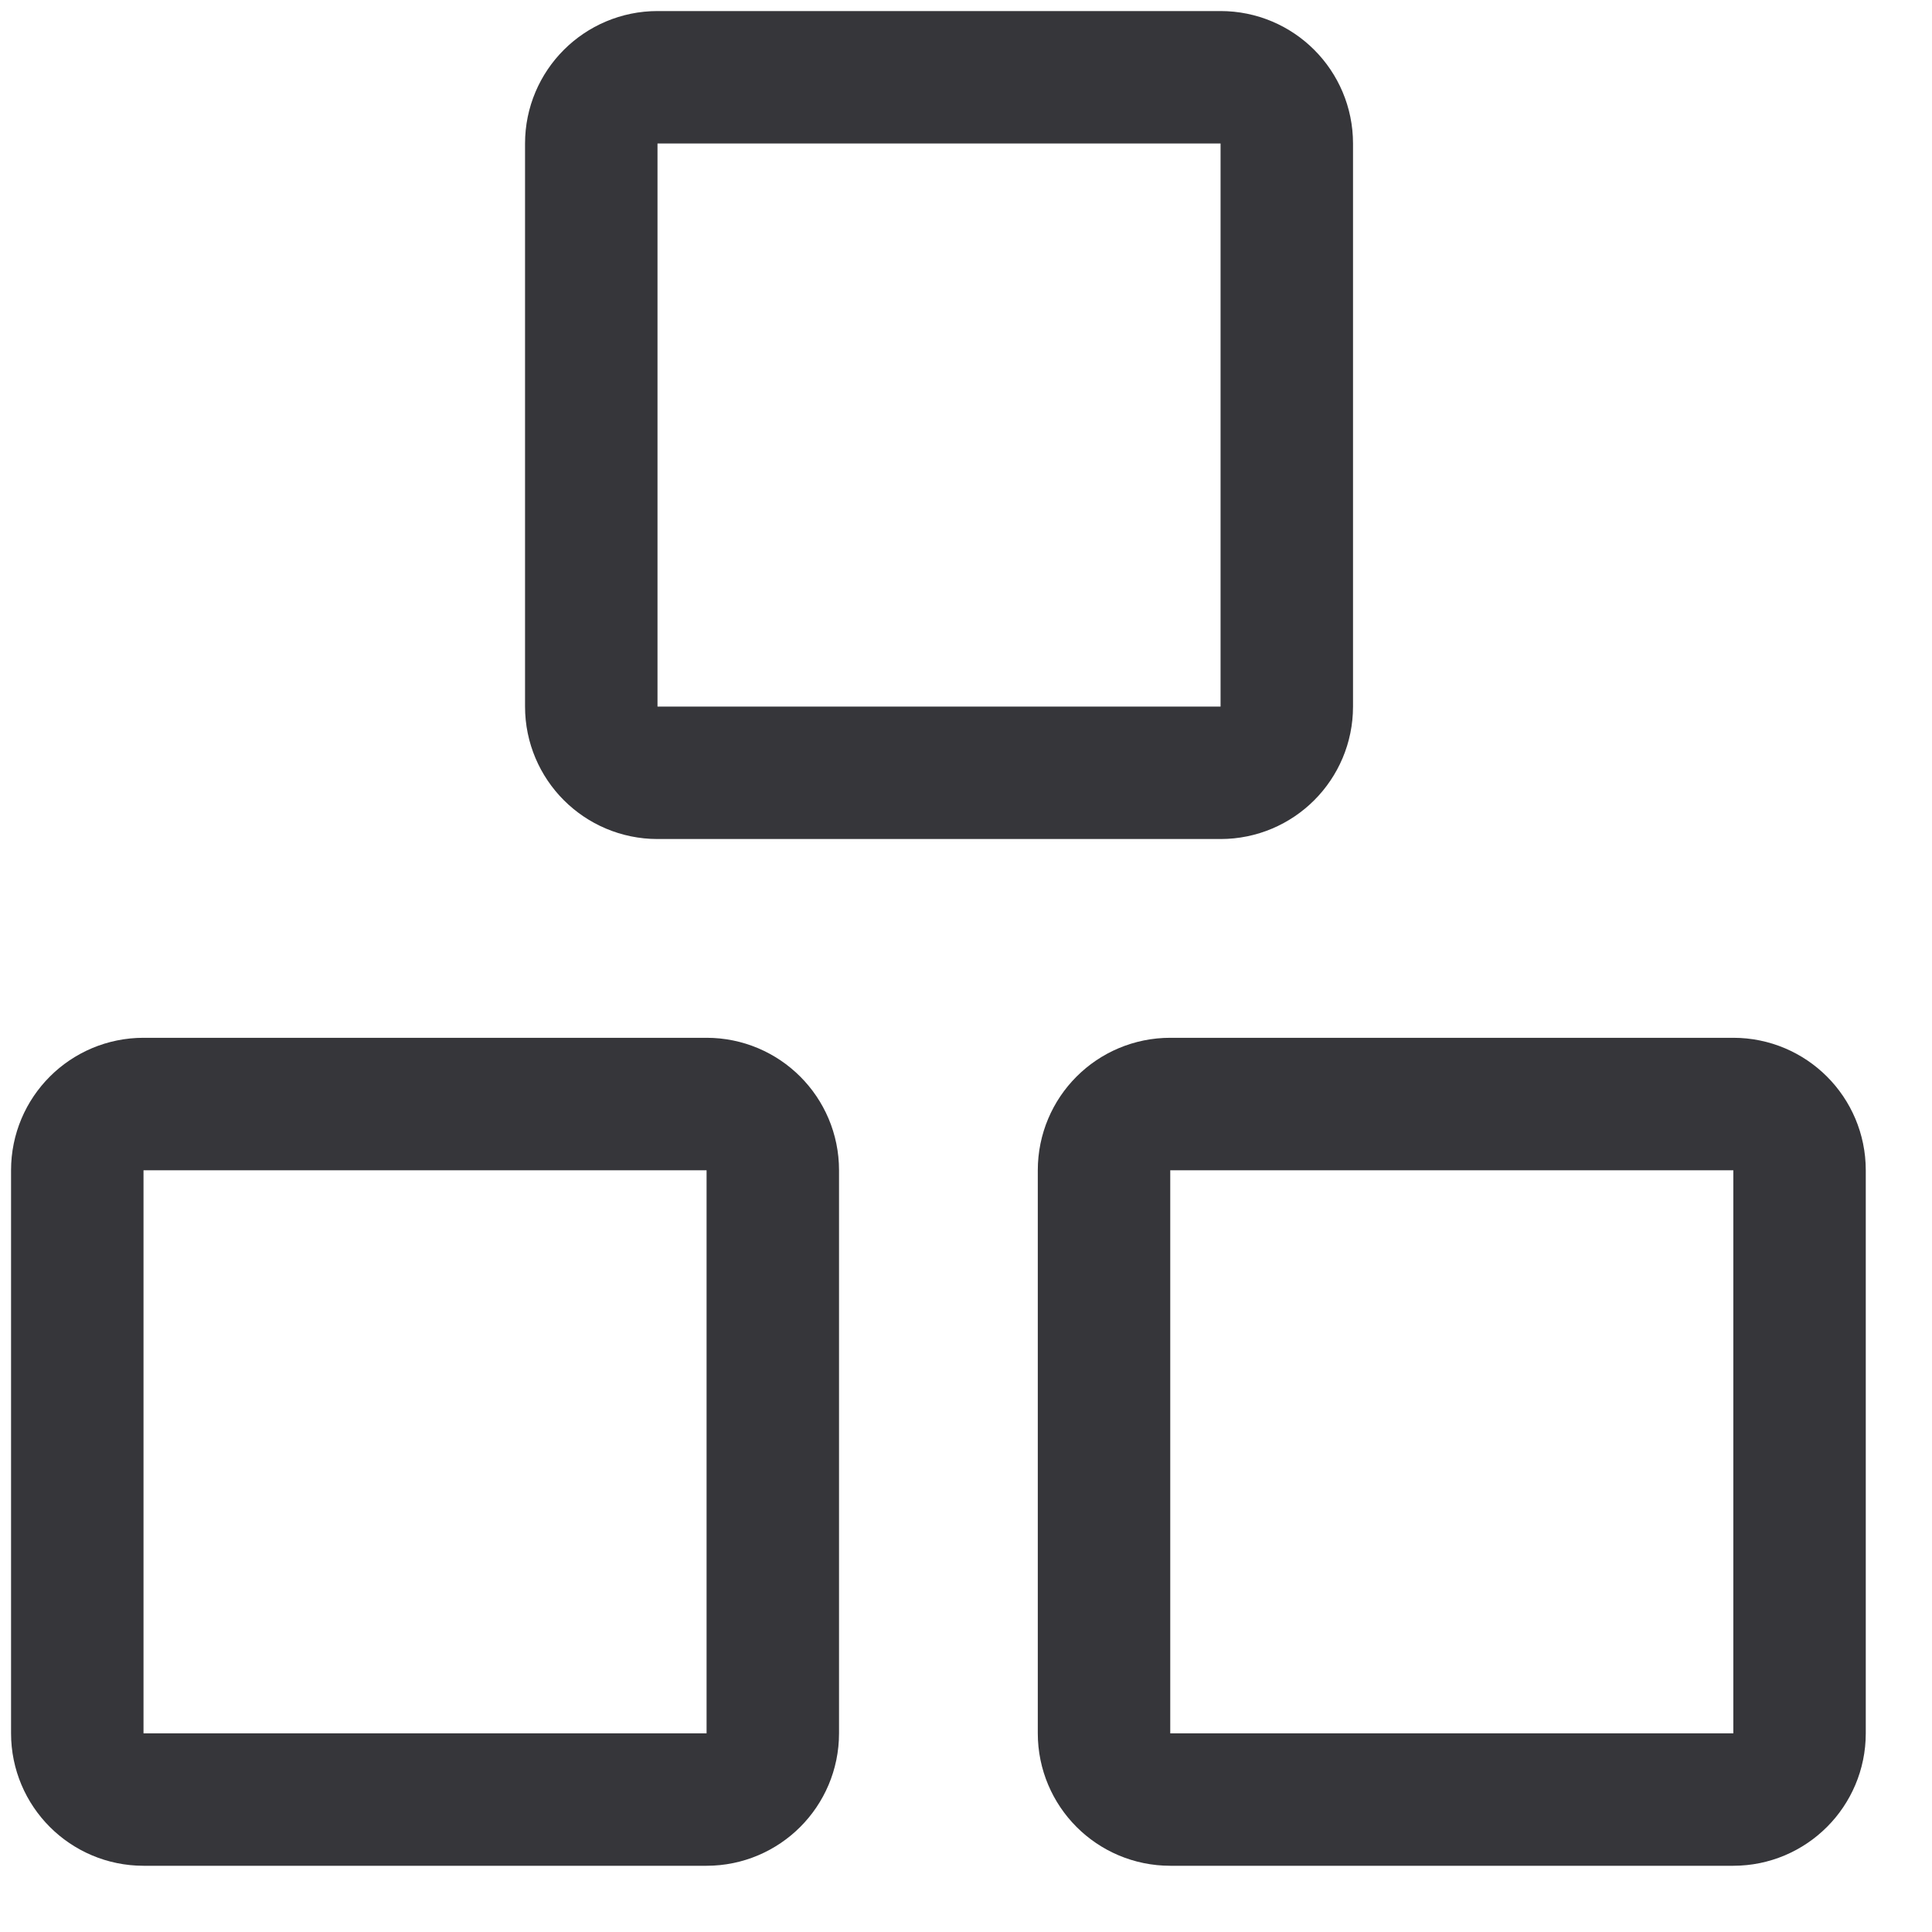 <svg width="25" height="25" viewBox="0 0 25 25" fill="none" xmlns="http://www.w3.org/2000/svg">
<path d="M9.143 14.286H1.857C1.384 14.286 1 14.669 1 15.143V22.429C1 22.902 1.384 23.286 1.857 23.286H9.143C9.616 23.286 10 22.902 10 22.429V15.143C10 14.669 9.616 14.286 9.143 14.286Z" stroke="#36363A" stroke-width="1.714" stroke-linecap="round" stroke-linejoin="round"/>
<path d="M22.429 14.286H15.143C14.669 14.286 14.286 14.669 14.286 15.143V22.429C14.286 22.902 14.669 23.286 15.143 23.286H22.429C22.902 23.286 23.286 22.902 23.286 22.429V15.143C23.286 14.669 22.902 14.286 22.429 14.286Z" stroke="#36363A" stroke-width="1.714" stroke-linecap="round" stroke-linejoin="round"/>
<path d="M15.794 1H8.509C8.035 1 7.651 1.384 7.651 1.857V9.143C7.651 9.616 8.035 10 8.509 10H15.794C16.268 10 16.651 9.616 16.651 9.143V1.857C16.651 1.384 16.268 1 15.794 1Z" stroke="#36363A" stroke-width="1.714" stroke-linecap="round" stroke-linejoin="round"/>
</svg>
